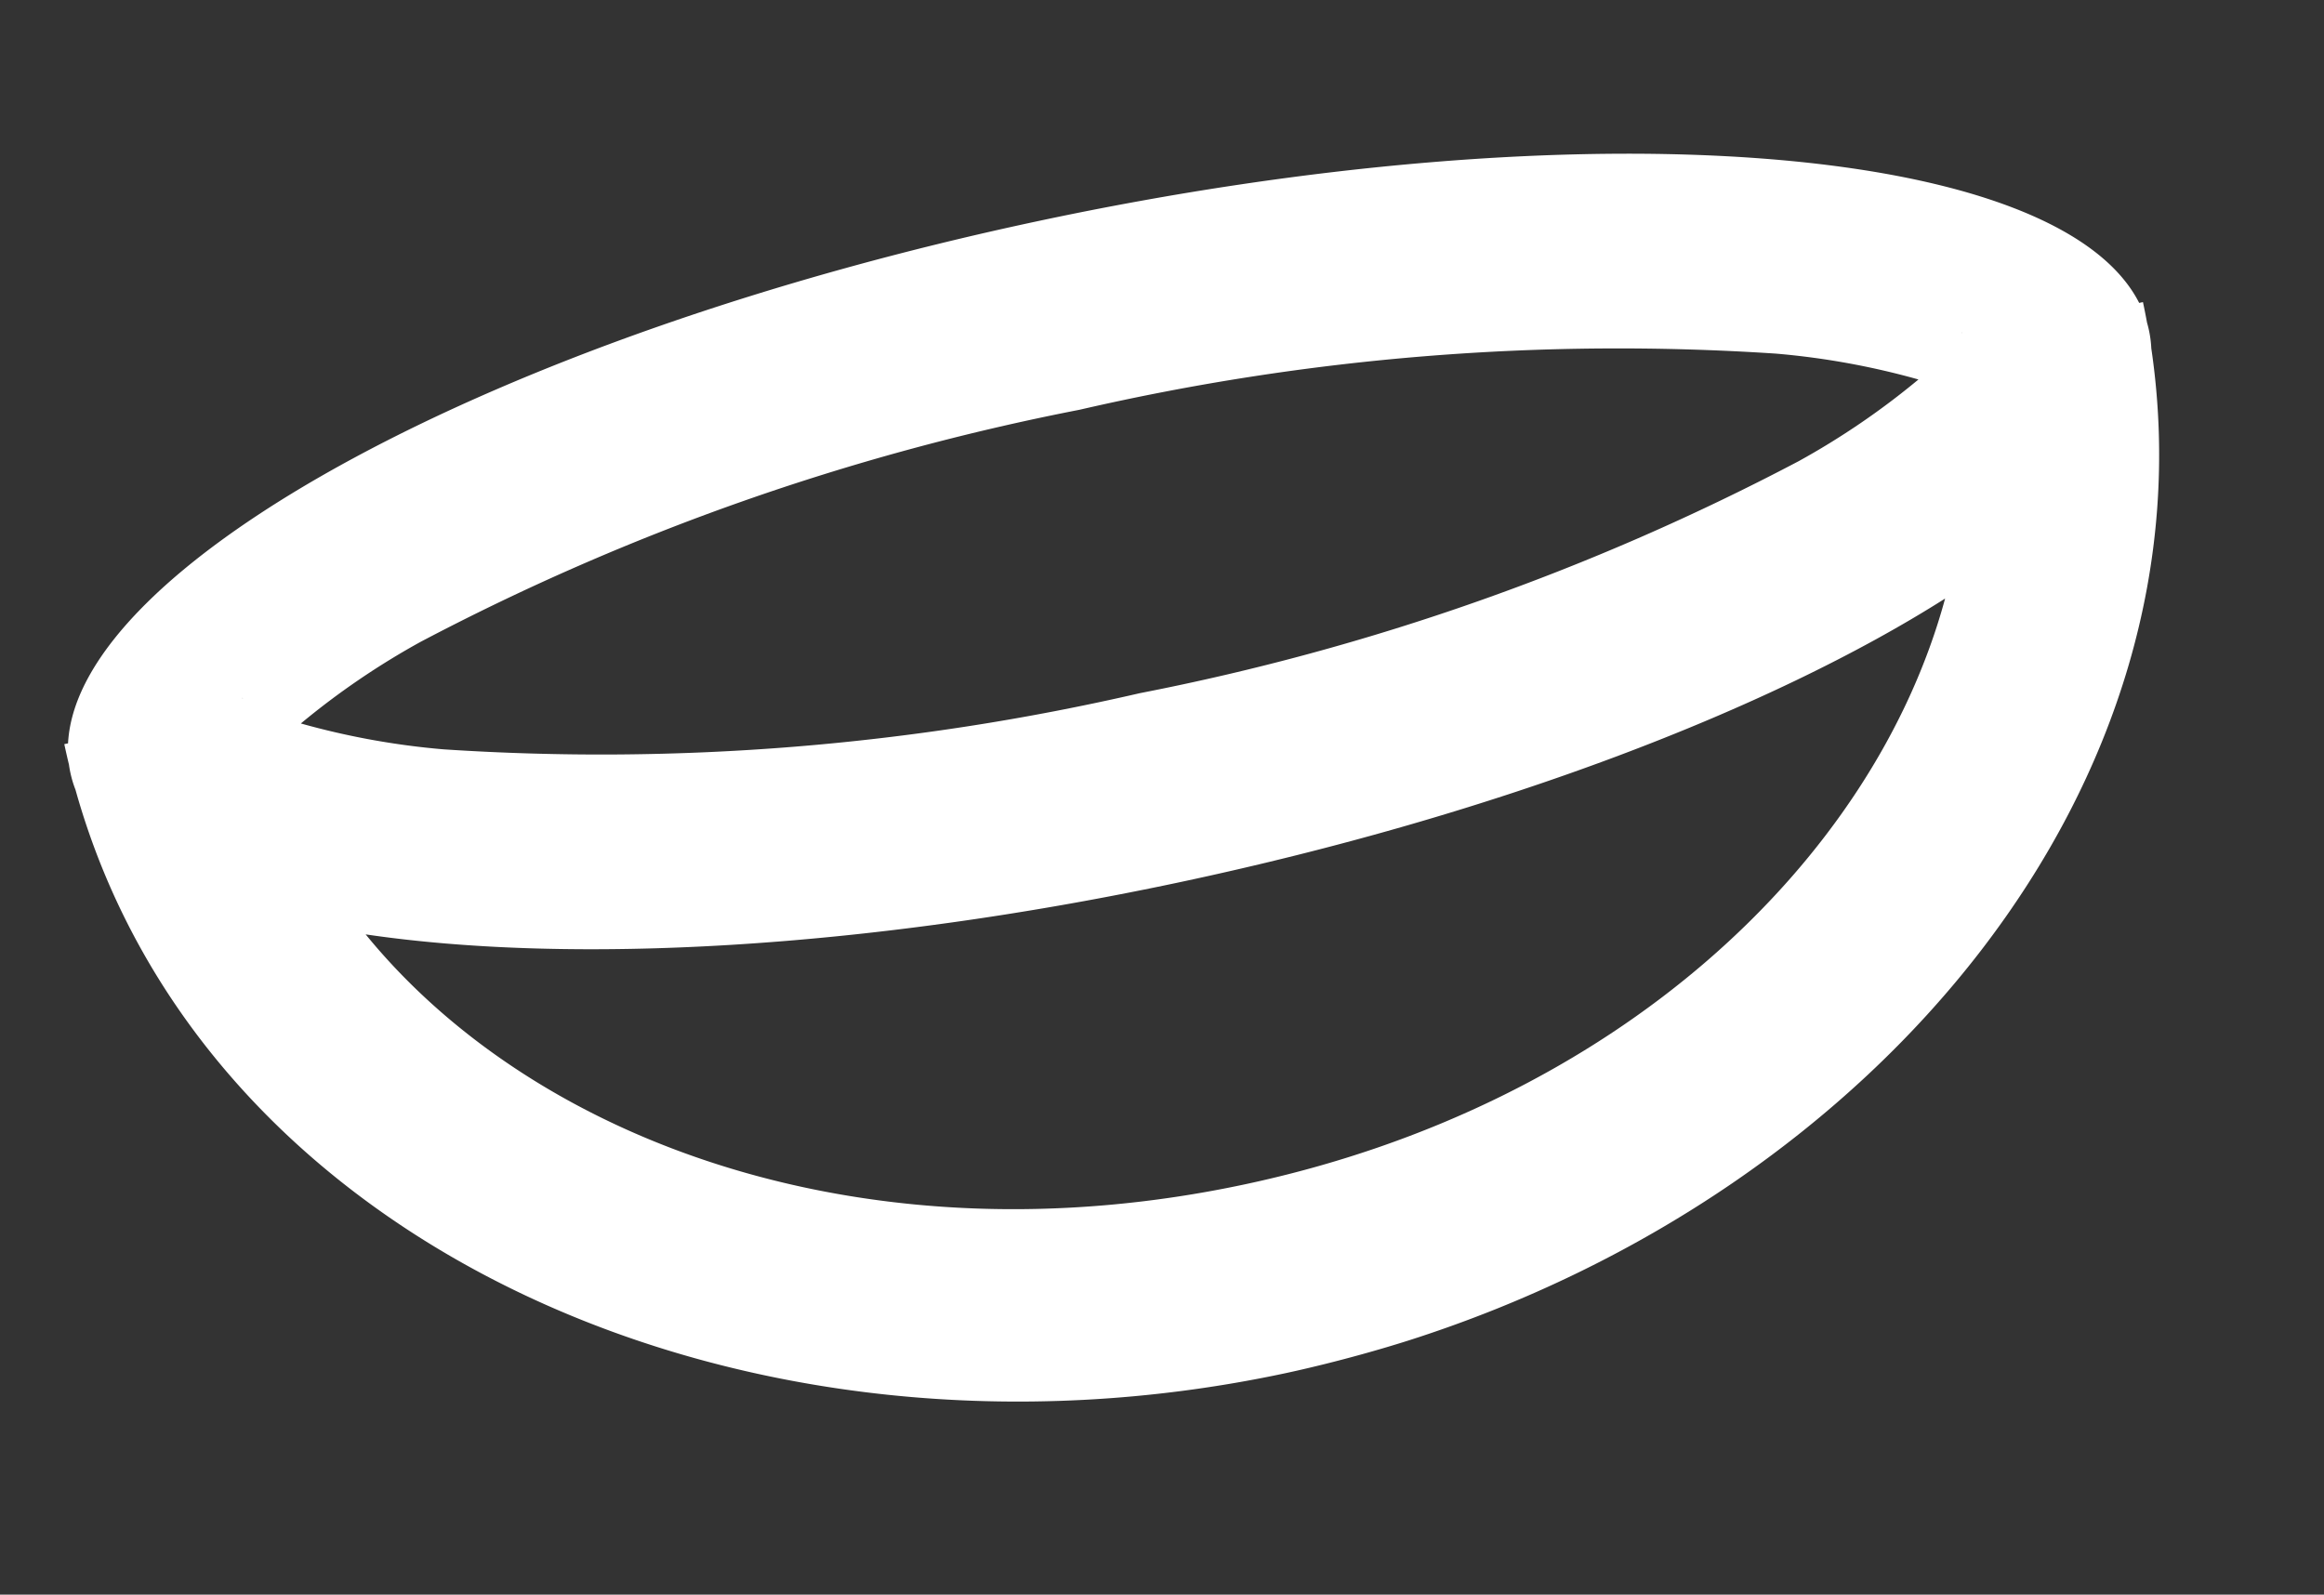 <svg xmlns="http://www.w3.org/2000/svg" width="63.652" height="43.68" viewBox="0 0 63.652 43.68">
    <rect x="0" y="0" width="63.652" height="43.68" fill="#333333" stroke="none"/>
    <path id="Path_1502" data-name="Path 1502" d="M58.173,9.754a3.043,3.043,0,0,0,.04-.493q0-.11-.008-.22.008-.286.008-.574h-.106C56.842,3.724,44.341,0,29.107,0S1.371,3.724.105,8.467H0q0,.288.008.574Q0,9.151,0,9.261a3.014,3.014,0,0,0,.04.493C.863,22.771,14.1,32.282,29.107,32.282c.2,0,1.711,0,3.5-.174C46.115,30.765,57.415,21.748,58.173,9.754ZM53.2,8.234a.268.268,0,0,1-.032.04A.3.3,0,0,1,53.2,8.234ZM51.757,9.261a21,21,0,0,0-3.674-1.506A65.623,65.623,0,0,0,29.107,5.292,65.627,65.627,0,0,0,10.13,7.756,21.009,21.009,0,0,0,6.456,9.261a21.005,21.005,0,0,0,3.674,1.506A65.627,65.627,0,0,0,29.107,13.23a65.623,65.623,0,0,0,18.977-2.463A20.994,20.994,0,0,0,51.757,9.261ZM5.017,8.234a.281.281,0,0,1,.032.04A.265.265,0,0,1,5.017,8.234Zm46.206,7.049c-5.338,1.983-13.266,3.24-22.116,3.24S12.329,17.266,6.99,15.282C10.415,21.944,18.715,26.99,29.107,26.99S47.8,21.944,51.223,15.282Z" transform="matrix(0.978, -0.208, 0.208, 0.978, 0, 12.103)" fill="#fff" fill-rule="evenodd"/>
</svg>
